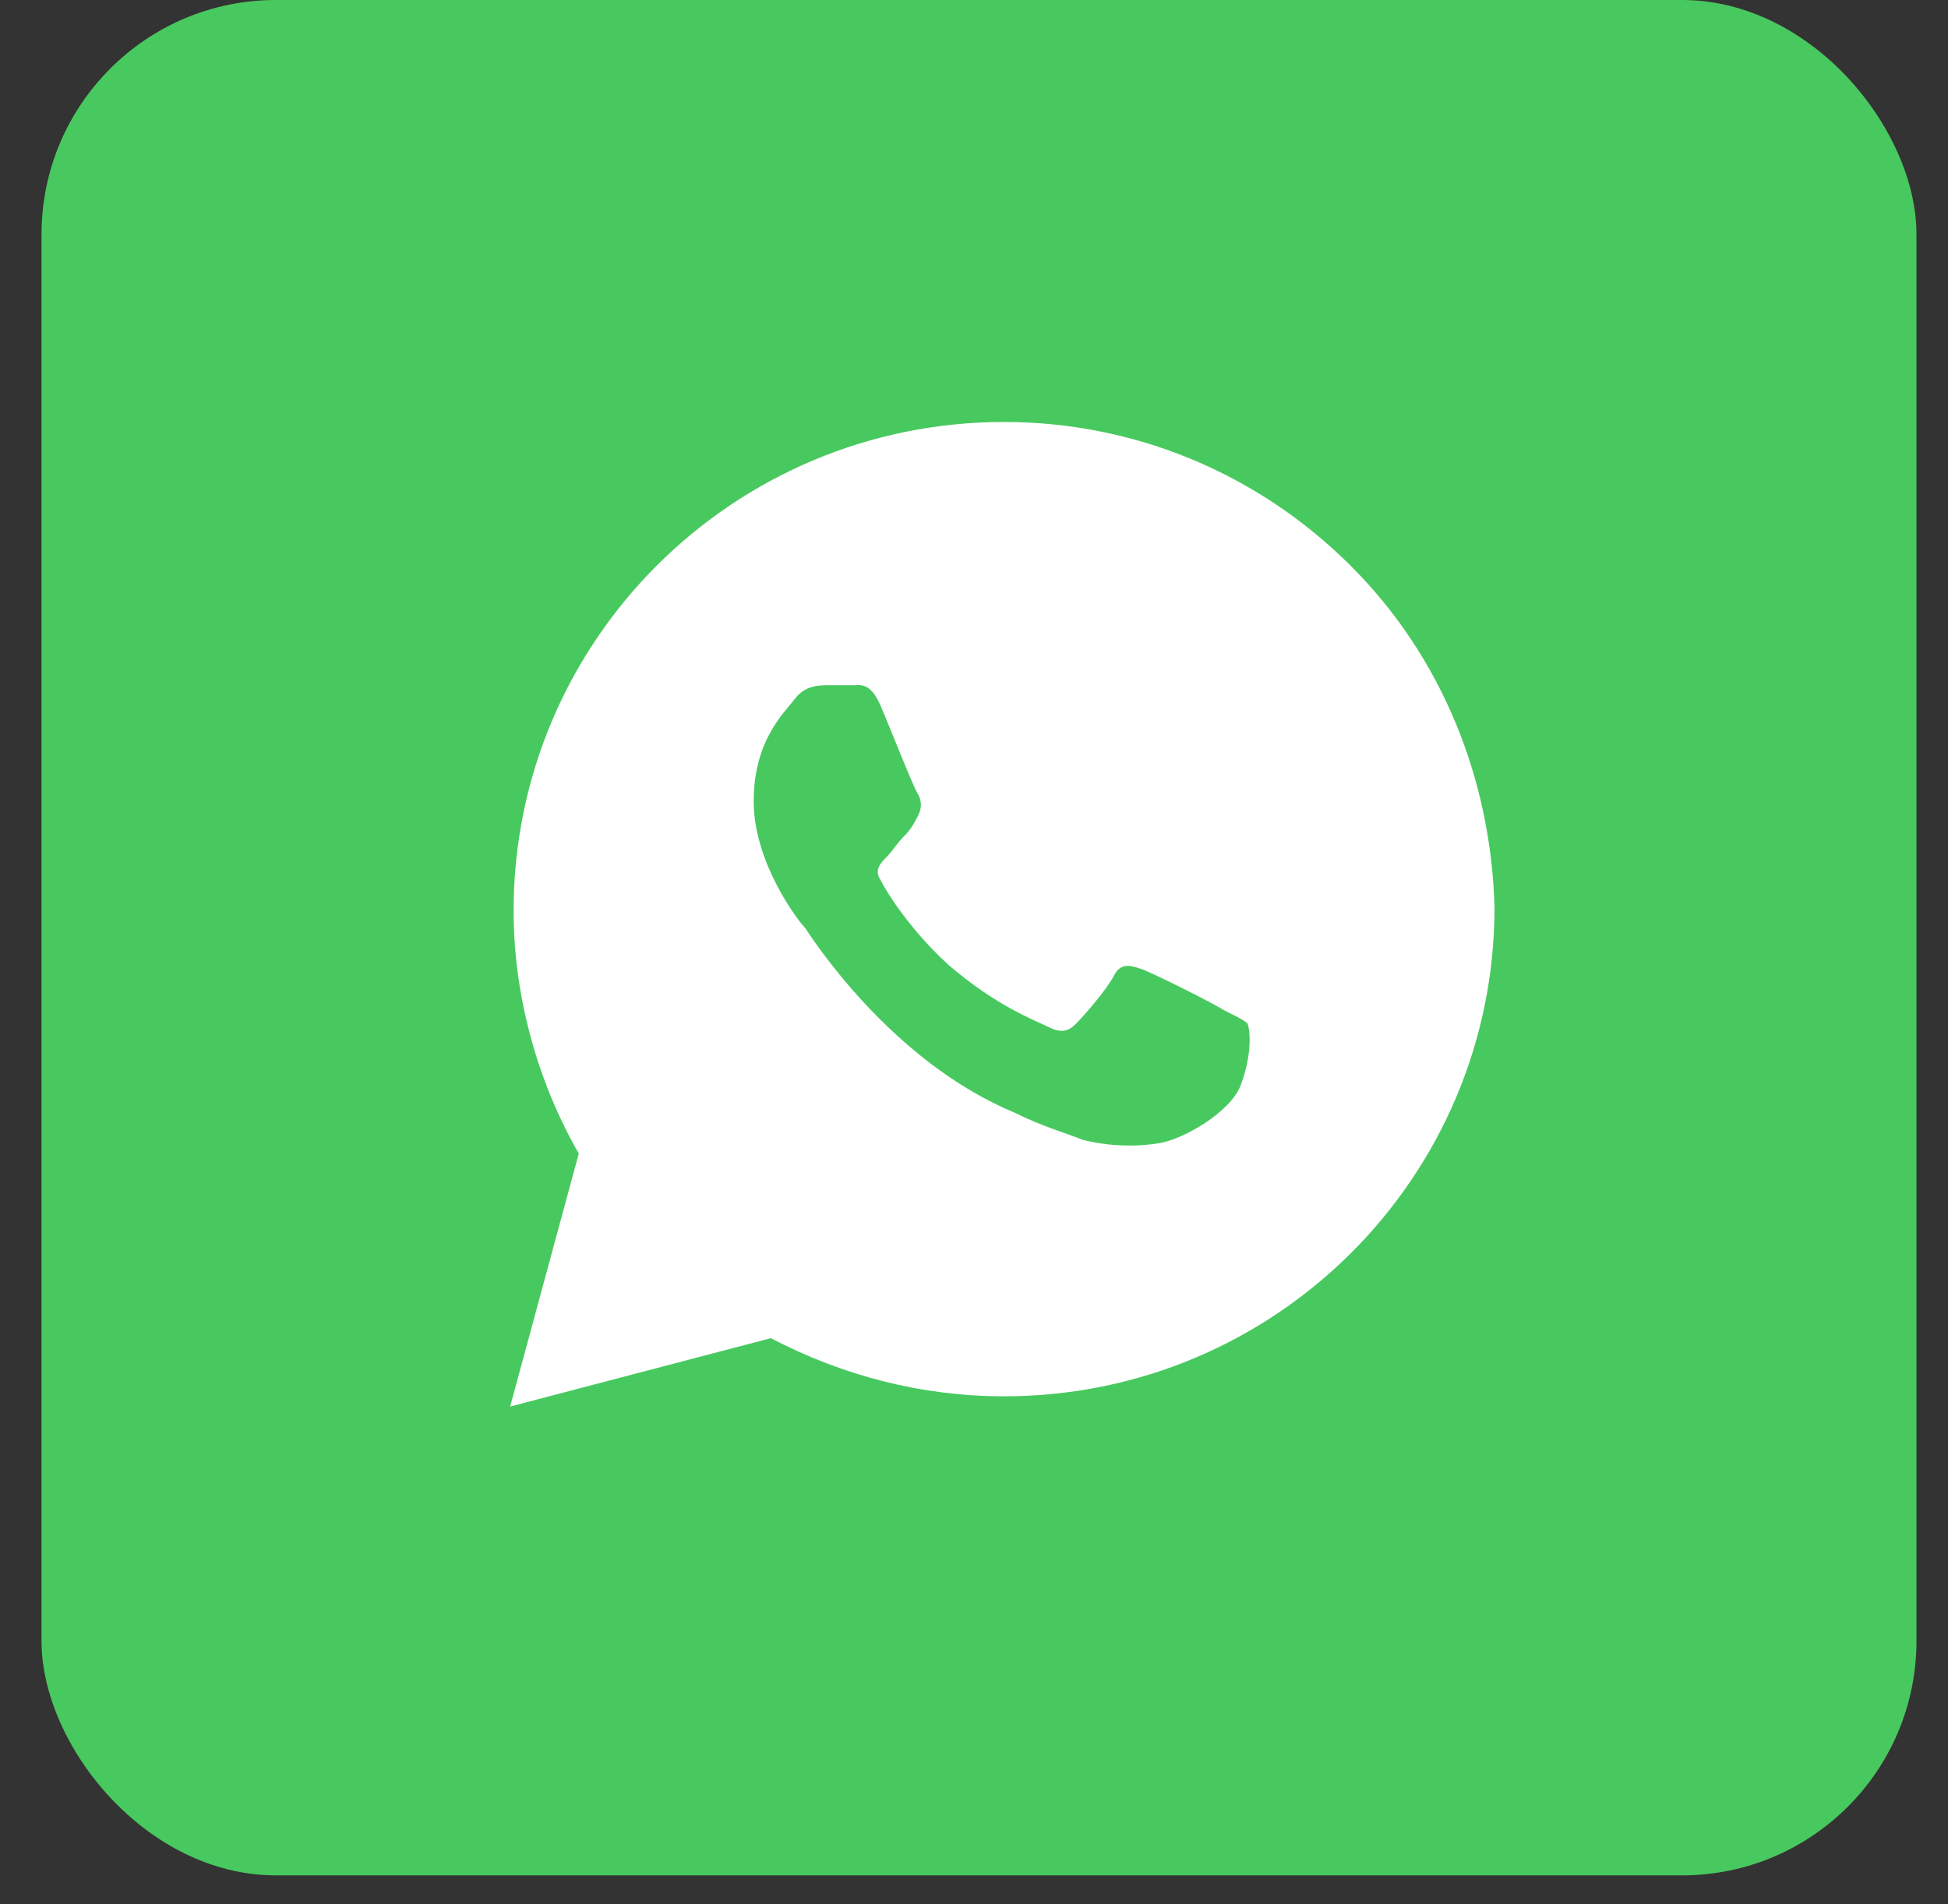 <?xml version="1.0" encoding="UTF-8"?> <svg xmlns="http://www.w3.org/2000/svg" width="44" height="43" viewBox="0 0 44 43" fill="none"><rect x="0" y="0" width="44" height="43" fill="#333333" stroke="none"/><rect x="0.938" width="42.35" height="42.35" rx="5.294" fill="#48C95F"></rect><path d="M30.504 12.772C28.412 10.687 25.623 9.529 22.679 9.529C16.559 9.529 11.601 14.47 11.601 20.569C11.601 22.499 12.143 24.429 13.073 26.05L11.523 31.763L17.411 30.219C19.038 31.068 20.82 31.532 22.679 31.532C28.799 31.532 33.757 26.591 33.757 20.492C33.68 17.635 32.595 14.856 30.504 12.772ZM28.024 24.506C27.792 25.124 26.707 25.741 26.165 25.819C25.7 25.896 25.081 25.896 24.461 25.741C24.074 25.587 23.531 25.433 22.912 25.124C20.123 23.966 18.341 21.187 18.186 20.955C18.031 20.801 17.024 19.488 17.024 18.099C17.024 16.709 17.721 16.091 17.953 15.783C18.186 15.474 18.496 15.474 18.728 15.474C18.883 15.474 19.116 15.474 19.27 15.474C19.425 15.474 19.658 15.397 19.89 15.937C20.123 16.477 20.665 17.867 20.742 17.944C20.82 18.099 20.82 18.253 20.742 18.407C20.665 18.562 20.587 18.716 20.433 18.871C20.277 19.025 20.123 19.257 20.045 19.334C19.89 19.488 19.735 19.643 19.89 19.874C20.045 20.183 20.587 21.032 21.44 21.804C22.524 22.731 23.376 23.04 23.686 23.194C23.996 23.348 24.151 23.271 24.306 23.117C24.461 22.962 25.003 22.345 25.158 22.036C25.313 21.727 25.546 21.804 25.778 21.881C26.01 21.959 27.405 22.654 27.637 22.808C27.947 22.962 28.102 23.04 28.18 23.117C28.257 23.348 28.257 23.889 28.024 24.506Z" fill="white"></path></svg> 